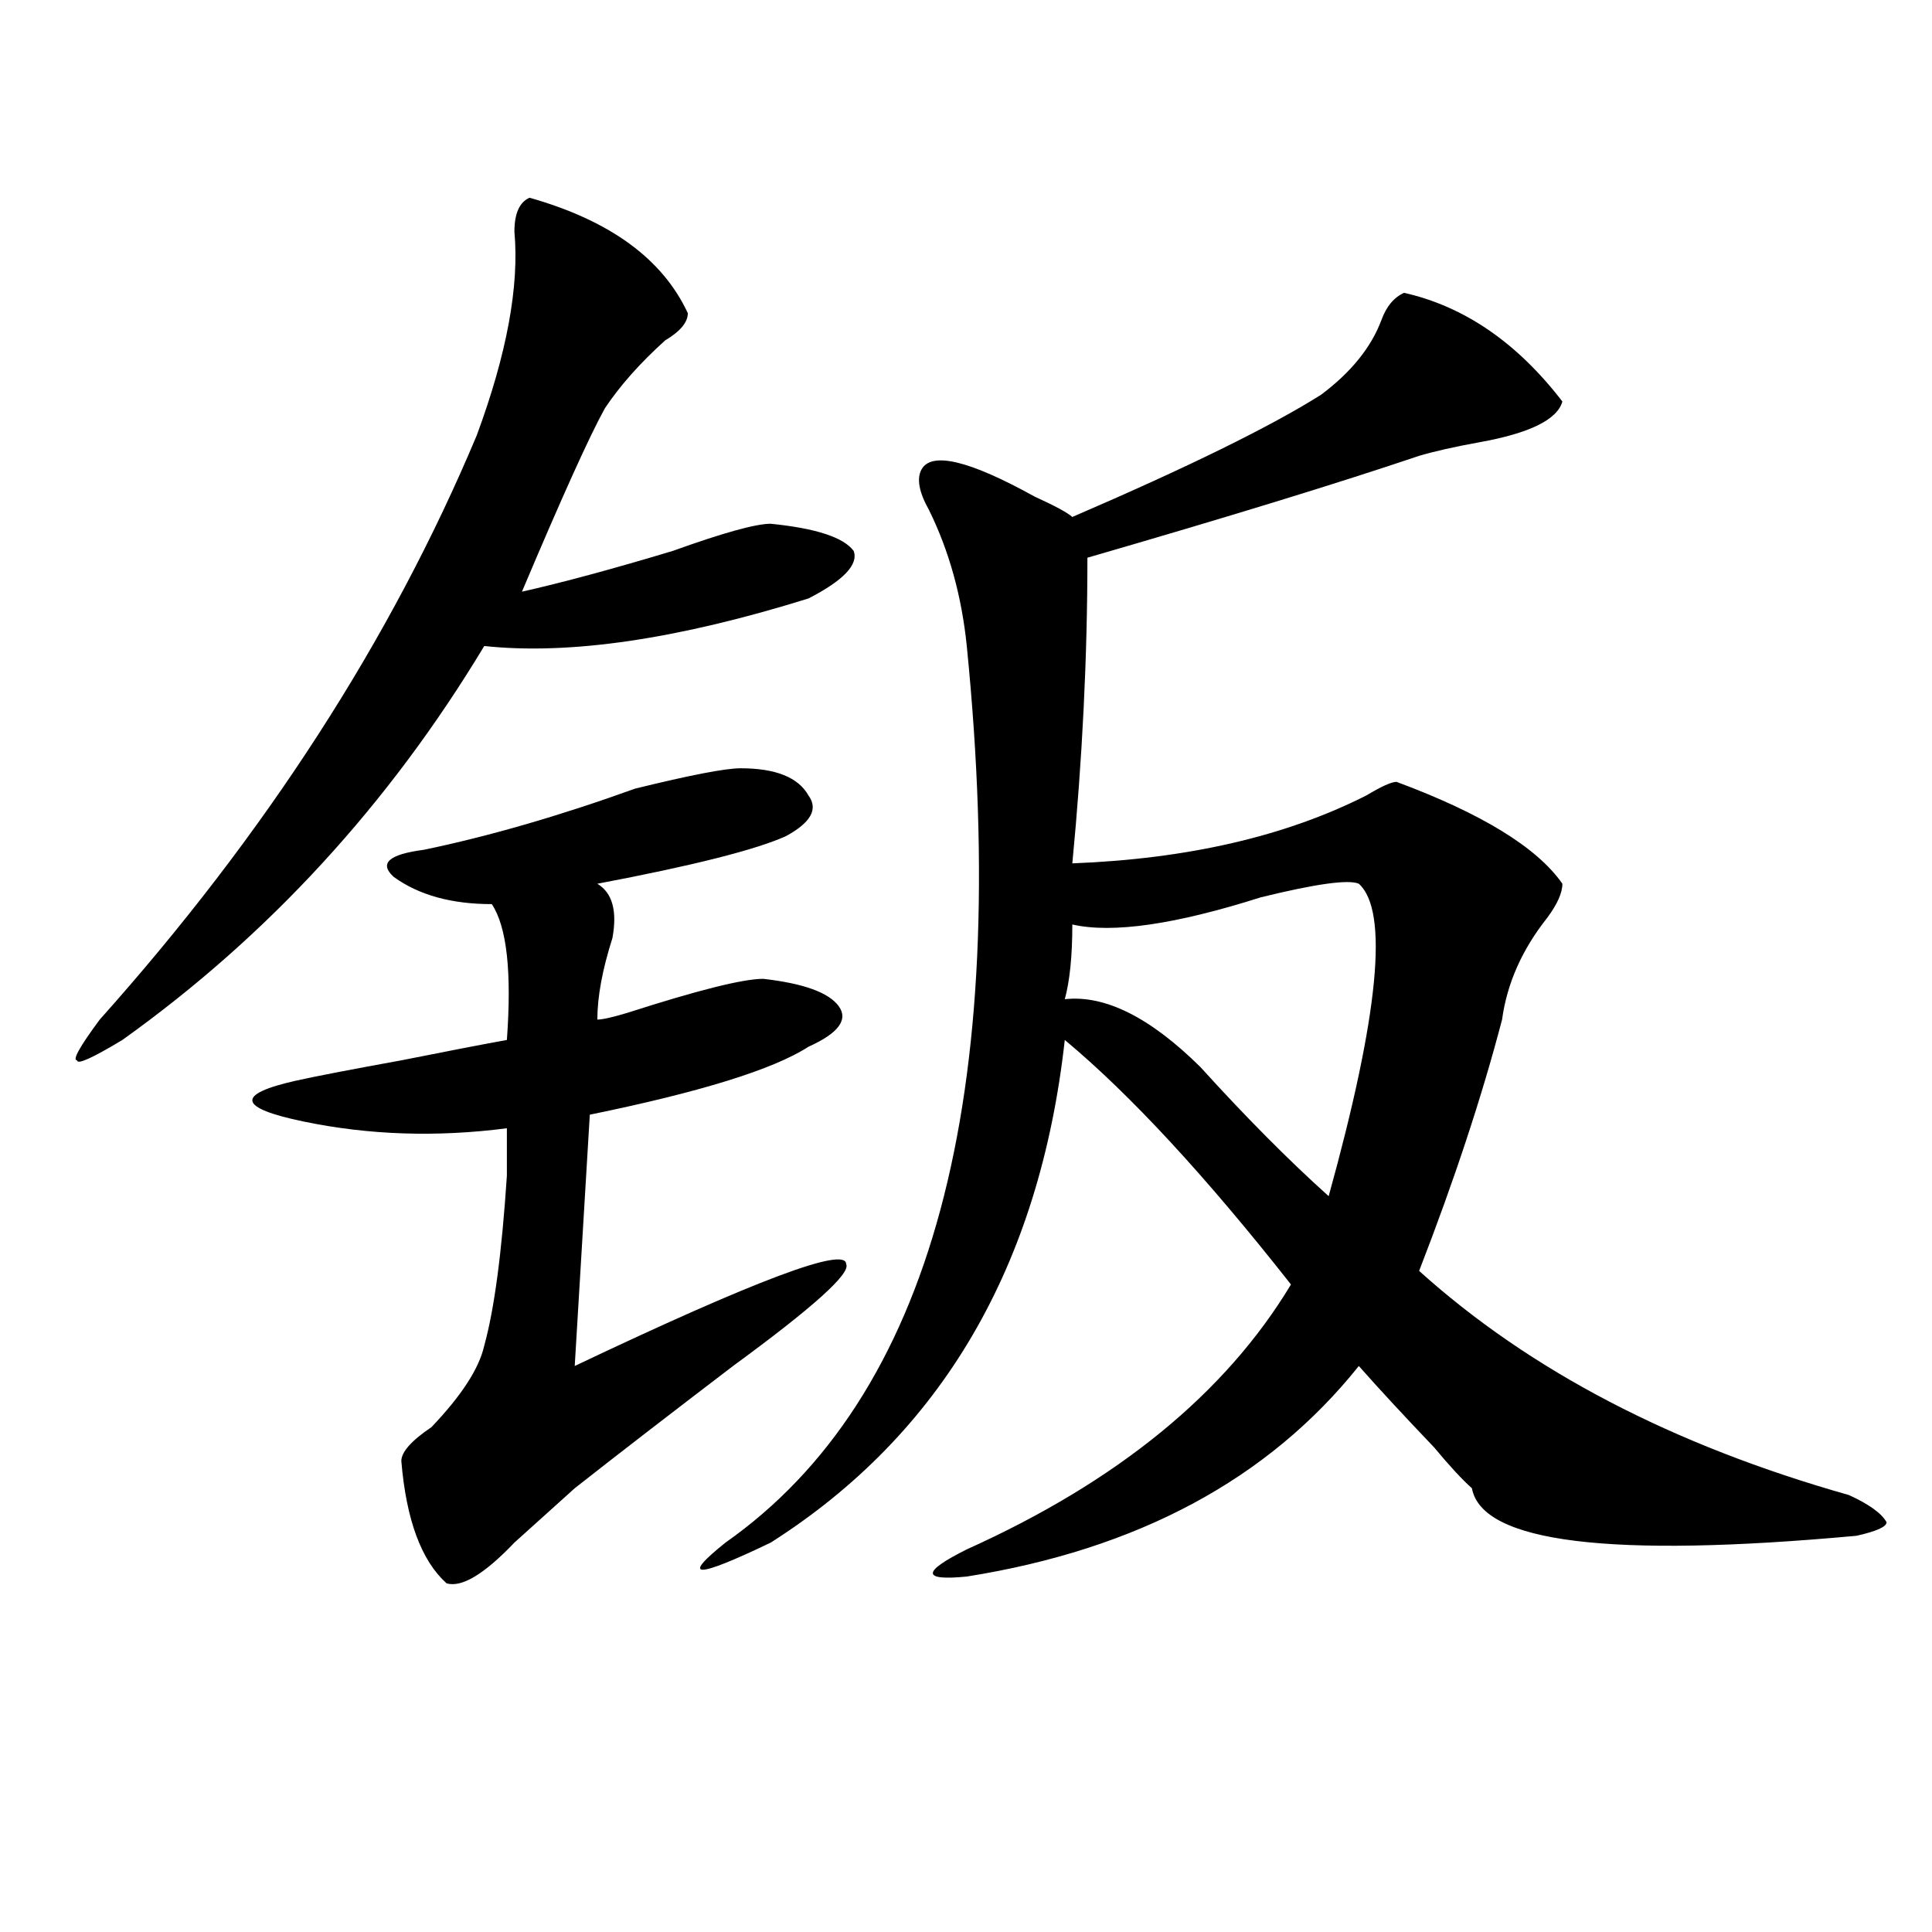<?xml version="1.0" encoding="utf-8"?>
<!-- Generator: Adobe Illustrator 16.0.0, SVG Export Plug-In . SVG Version: 6.00 Build 0)  -->
<!DOCTYPE svg PUBLIC "-//W3C//DTD SVG 1.1//EN" "http://www.w3.org/Graphics/SVG/1.1/DTD/svg11.dtd">
<svg version="1.1" id="图层_1" xmlns="http://www.w3.org/2000/svg" xmlns:xlink="http://www.w3.org/1999/xlink" x="0px" y="0px"
	 width="1000px" height="1000px" viewBox="0 0 1000 1000" enable-background="new 0 0 1000 1000" xml:space="preserve">
<path d="M274.066,102.344c41.585,11.756,68.901,31.641,81.949,59.766c0,4.725-3.902,9.394-11.707,14.063
	c-13.048,11.756-23.414,23.456-31.219,35.156c-7.805,14.063-22.134,45.703-42.926,94.922c20.792-4.669,46.828-11.7,78.047-21.094
	c25.976-9.338,42.926-14.063,50.73-14.063c23.414,2.362,37.683,7.031,42.926,14.063c2.562,7.031-5.243,15.271-23.414,24.609
	c-67.681,21.094-123.595,29.334-167.801,24.609c-49.45,82.068-111.888,150.019-187.313,203.906
	c-15.609,9.394-23.414,12.909-23.414,10.547c-2.622,0,1.28-7.031,11.707-21.094c85.852-96.075,150.851-196.875,195.117-302.344
	c15.609-42.188,22.073-77.344,19.512-105.469C266.262,110.584,268.823,104.706,274.066,102.344z M383.332,397.656
	c18.171,0,29.878,4.725,35.121,14.063c5.183,7.031,1.28,14.063-11.707,21.094c-15.609,7.031-48.169,15.271-97.559,24.609
	c7.805,4.725,10.366,14.063,7.805,28.125c-5.243,16.425-7.805,30.487-7.805,42.188c2.562,0,7.805-1.153,15.609-3.516
	c36.401-11.7,59.815-17.578,70.242-17.578c20.792,2.362,33.78,7.031,39.023,14.063c5.183,7.031,0,14.063-15.609,21.094
	c-18.231,11.756-55.974,23.456-113.168,35.156l-7.805,130.078c93.656-44.494,140.484-62.072,140.484-52.734
	c2.562,4.725-16.95,22.303-58.535,52.734c-33.841,25.818-61.157,46.912-81.949,63.281c-7.805,7.031-18.231,16.425-31.219,28.125
	c-15.609,16.369-27.316,23.4-35.121,21.094c-13.048-11.756-20.853-32.794-23.414-63.281c0-4.669,5.183-10.547,15.609-17.578
	c15.609-16.369,24.694-30.432,27.316-42.188c5.183-18.731,9.085-48.01,11.707-87.891c0-9.338,0-17.578,0-24.609
	c-36.462,4.725-71.583,3.516-105.363-3.516c-33.841-7.031-35.121-14.063-3.902-21.094c10.366-2.307,28.597-5.822,54.633-10.547
	c23.414-4.669,41.585-8.185,54.633-10.547c2.562-35.156,0-58.557-7.805-70.313c-20.853,0-37.743-4.669-50.73-14.063
	c-7.805-7.031-2.622-11.7,15.609-14.063c33.78-7.031,70.242-17.578,109.266-31.641C357.296,401.172,375.527,397.656,383.332,397.656
	z M726.738,151.563c31.219,7.031,58.535,25.818,81.949,56.25c-2.622,9.394-16.95,16.425-42.926,21.094
	c-13.048,2.362-23.414,4.725-31.219,7.031C692.897,250,635.644,267.578,562.84,288.672c0,51.581-2.622,104.315-7.805,158.203
	c59.815-2.307,110.546-14.063,152.191-35.156c7.805-4.669,12.987-7.031,15.609-7.031c44.206,16.425,72.804,34.003,85.852,52.734
	c0,4.725-2.622,10.547-7.805,17.578c-13.048,16.425-20.853,34.003-23.414,52.734c-10.427,39.881-24.755,83.222-42.926,130.078
	c57.194,51.581,131.339,90.253,222.434,116.016c10.366,4.725,16.89,9.394,19.512,14.063c0,2.362-5.243,4.725-15.609,7.031
	c-127.497,11.7-193.837,3.516-199.02-24.609c-5.243-4.669-11.707-11.7-19.512-21.094c-15.609-16.369-28.657-30.432-39.023-42.188
	c-46.828,58.612-114.509,94.922-202.922,108.984c-23.414,2.307-23.414-2.362,0-14.063c78.047-35.156,133.96-80.859,167.801-137.109
	c-44.267-56.25-83.29-98.438-117.07-126.563c-13.048,117.225-63.778,203.906-152.191,260.156c-39.023,18.731-46.828,18.731-23.414,0
	c106.644-74.981,148.289-229.669,124.875-464.063c-2.622-25.763-9.146-49.219-19.512-70.313c-5.243-9.338-6.524-16.369-3.902-21.094
	c5.183-9.338,24.694-4.669,58.535,14.063c10.366,4.725,16.89,8.24,19.512,10.547c59.815-25.763,102.741-46.856,128.777-63.281
	c15.609-11.7,25.976-24.609,31.219-38.672C717.593,158.594,721.495,153.925,726.738,151.563z M703.324,457.422
	c-5.243-2.307-22.134,0-50.73,7.031c-44.267,14.063-76.767,18.787-97.559,14.063c0,16.425-1.341,29.334-3.902,38.672
	c20.792-2.307,44.206,9.394,70.242,35.156c23.414,25.818,45.487,48.065,66.34,66.797
	C713.69,525.428,718.934,471.484,703.324,457.422z"/>
</svg>
